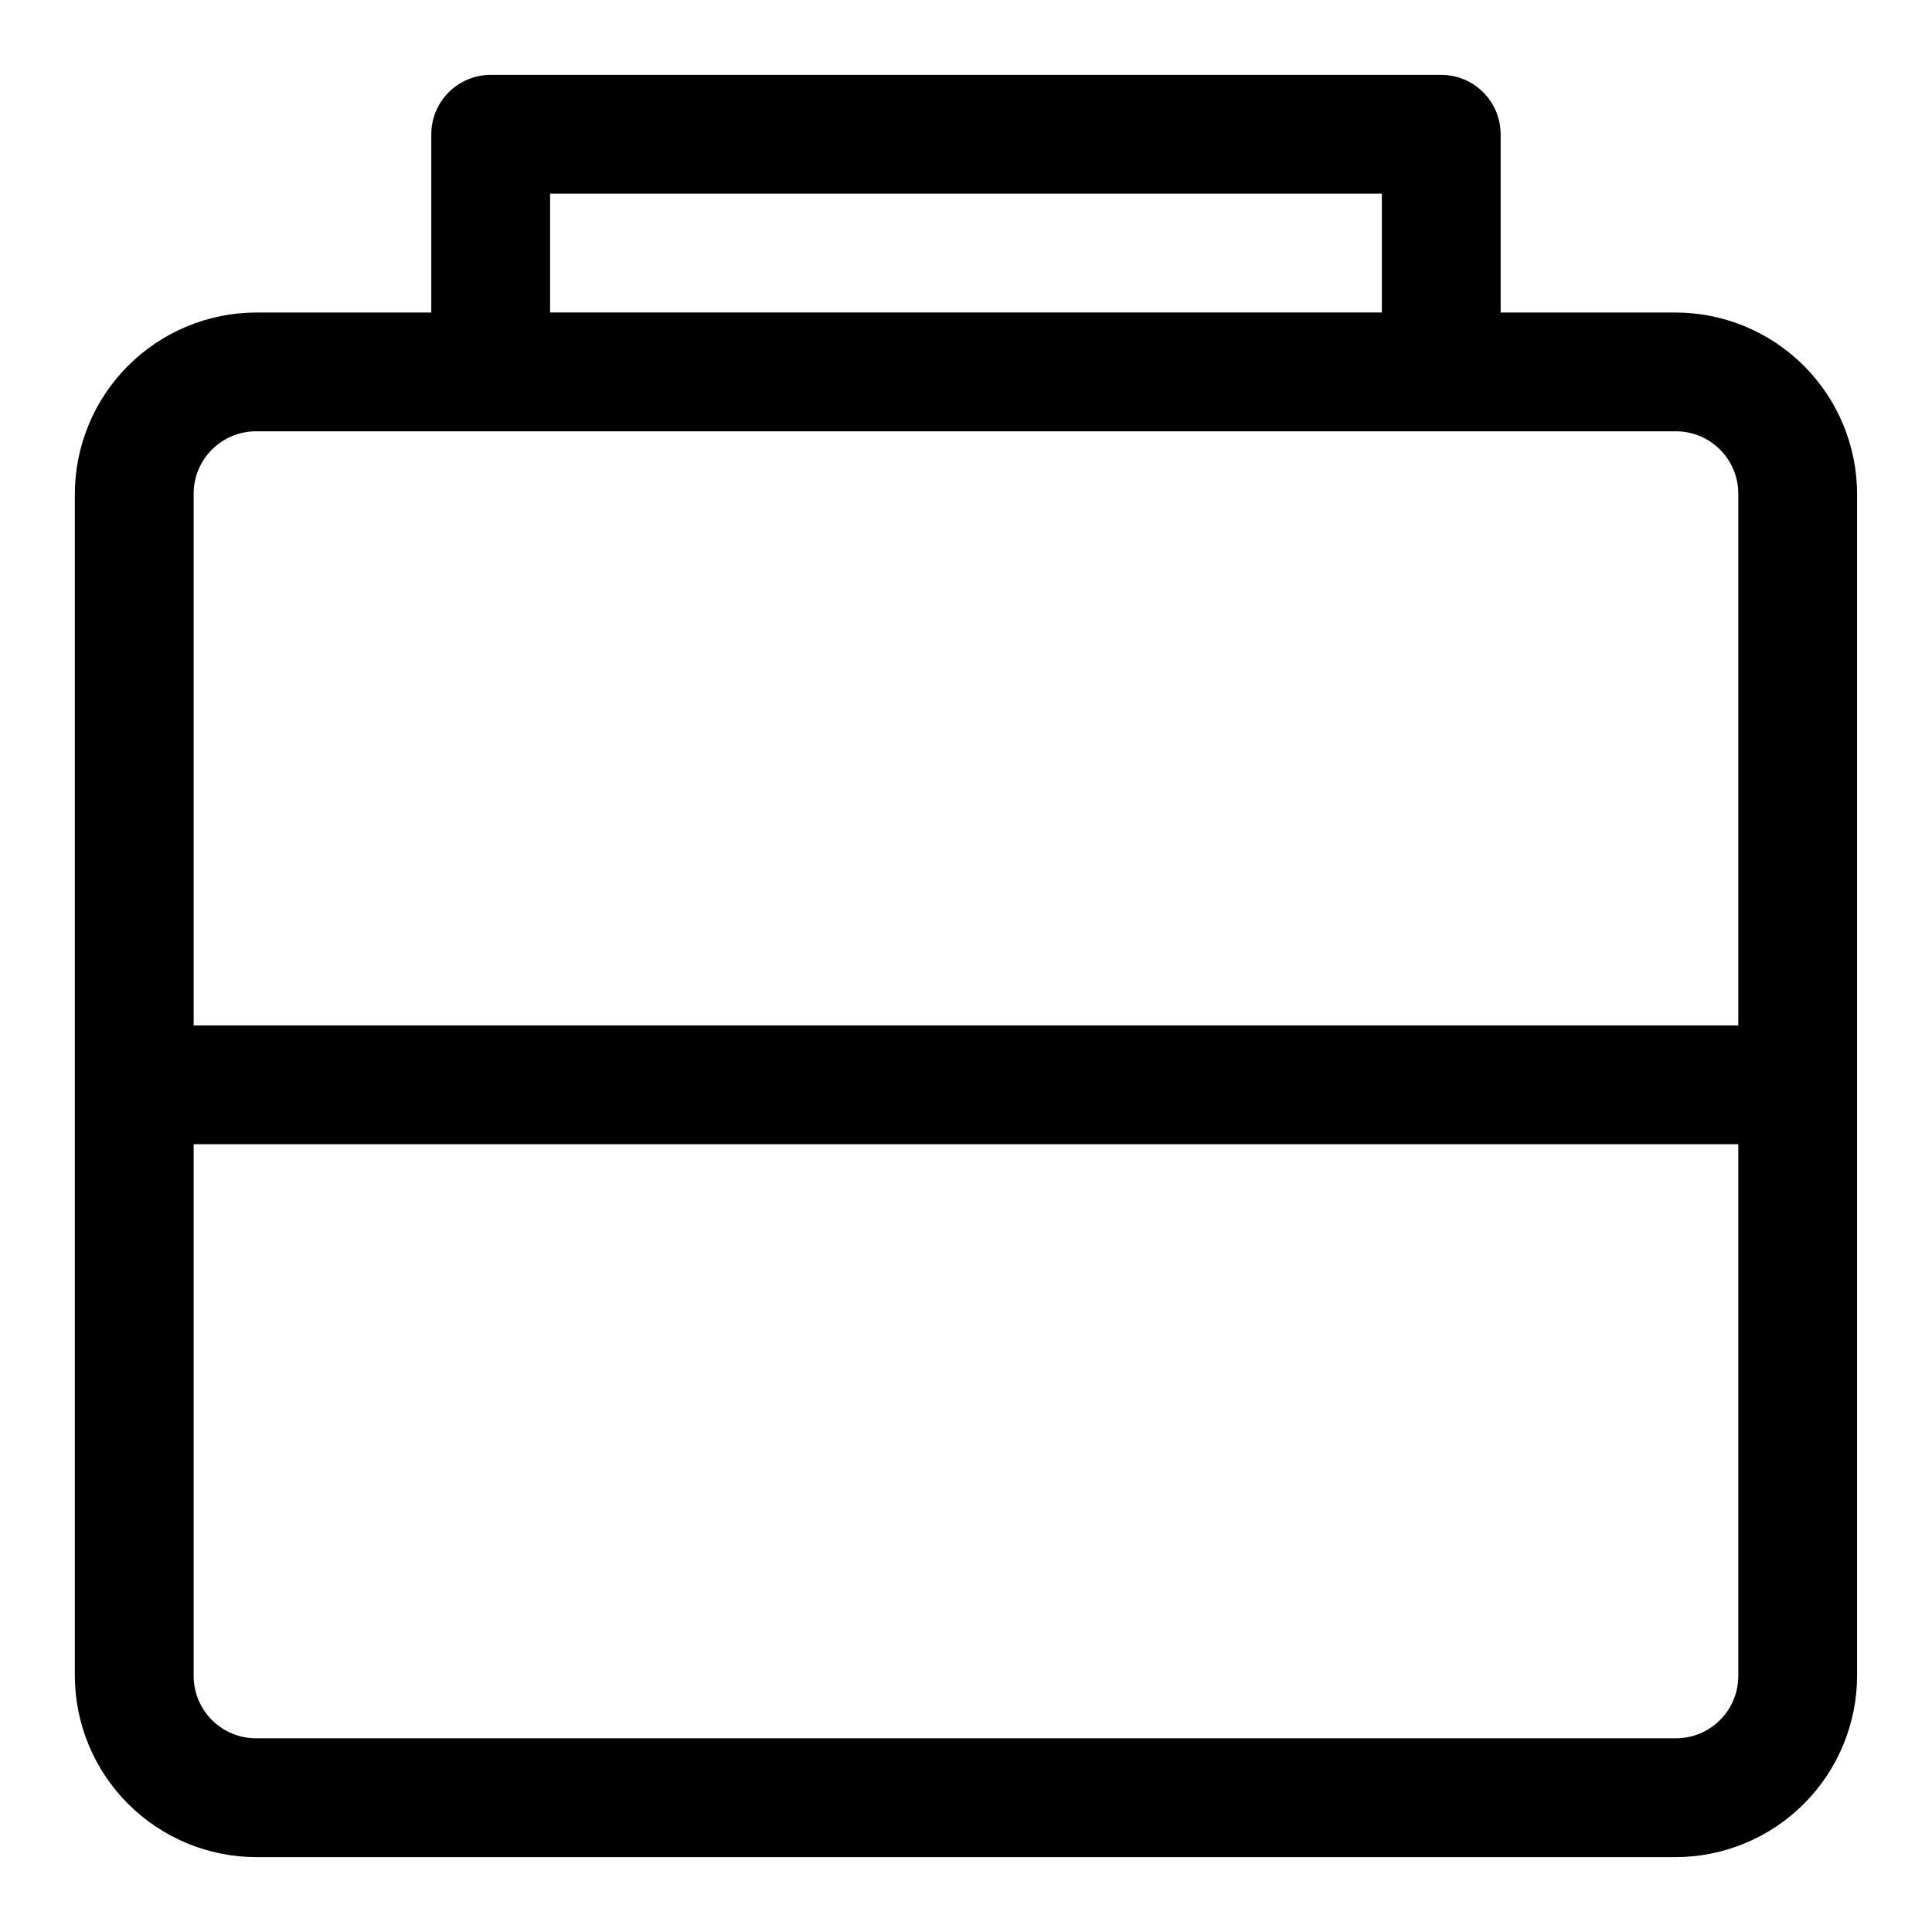 <?xml version="1.0" encoding="UTF-8"?>
<!-- Uploaded to: ICON Repo, www.iconrepo.com, Generator: ICON Repo Mixer Tools -->
<svg fill="#000000" width="800px" height="800px" version="1.1" viewBox="144 144 512 512" xmlns="http://www.w3.org/2000/svg">
 <path d="m587.98 636.16h-375.97c-12.777 0-25.031-5.078-34.066-14.113-9.035-9.031-14.113-21.289-14.113-34.062v-312.99c0-12.777 5.078-25.031 14.113-34.066 9.035-9.035 21.289-14.113 34.066-14.113h46.285v-47.23c0-4.176 1.66-8.18 4.613-11.133 2.953-2.953 6.957-4.613 11.133-4.613h251.9c4.176 0 8.184 1.66 11.133 4.613 2.953 2.953 4.613 6.957 4.613 11.133v47.23h46.289c12.773 0 25.031 5.078 34.062 14.113 9.035 9.035 14.113 21.289 14.113 34.066v312.99c0 12.773-5.078 25.031-14.113 34.062-9.031 9.035-21.289 14.113-34.062 14.113zm-392.66-188.93v140.75c-0.039 4.438 1.703 8.707 4.844 11.844 3.137 3.141 7.406 4.887 11.848 4.844h375.97c4.438 0.043 8.707-1.703 11.844-4.844 3.141-3.137 4.887-7.406 4.844-11.844v-140.75zm0-31.488h409.35v-140.75c0.043-4.441-1.703-8.711-4.844-11.848-3.137-3.141-7.406-4.887-11.844-4.844h-375.97c-4.441-0.043-8.711 1.703-11.848 4.844-3.141 3.137-4.883 7.406-4.844 11.848zm94.465-188.93h220.42v-31.488h-220.42z"/>
</svg>